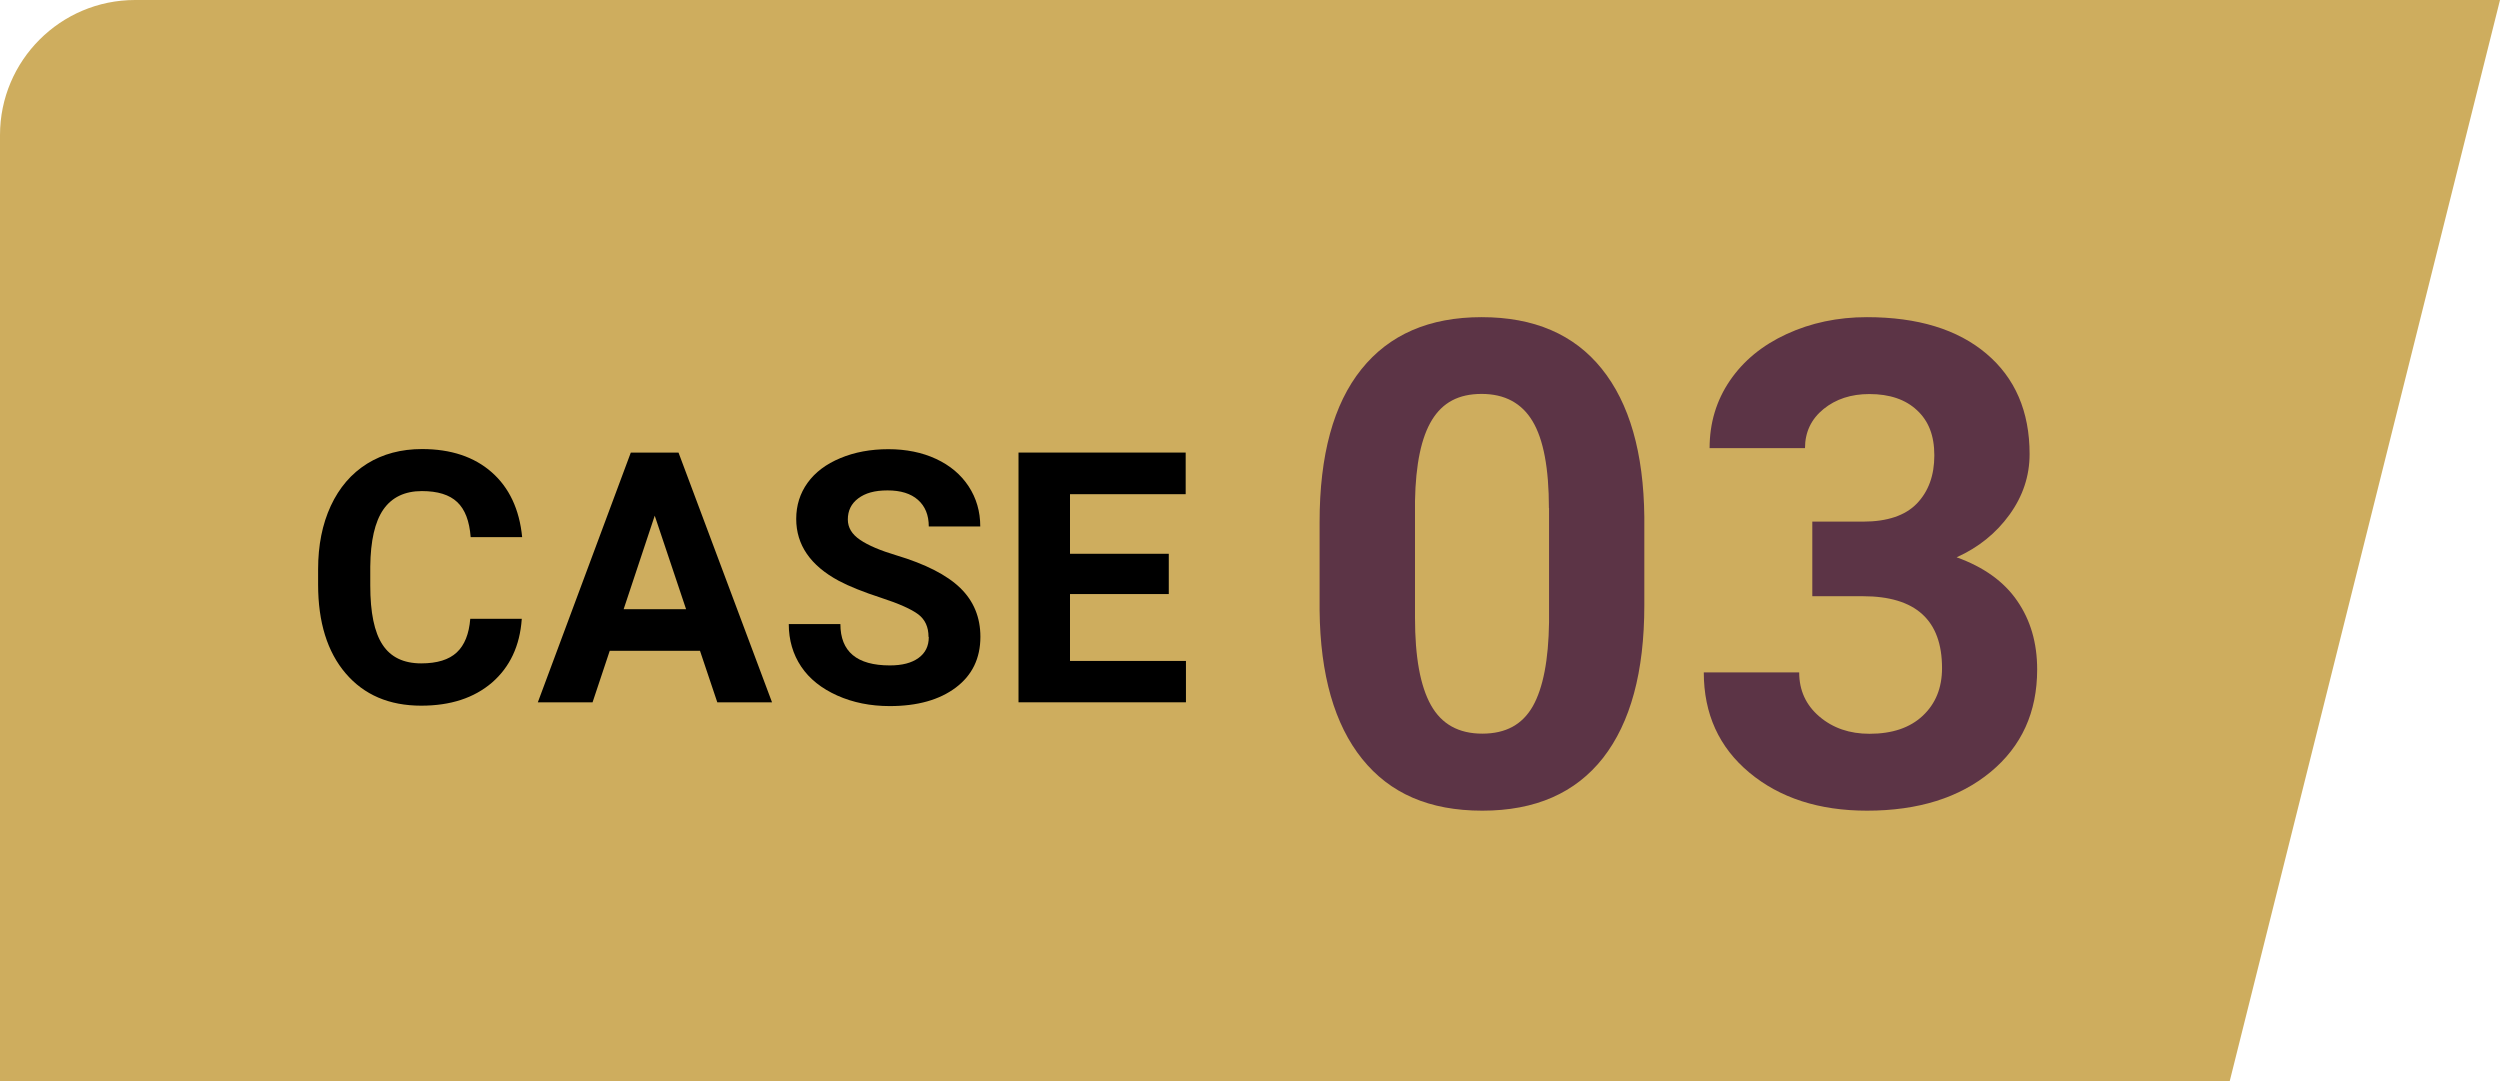 <?xml version="1.0" encoding="UTF-8"?> <svg xmlns="http://www.w3.org/2000/svg" id="_レイヤー_2" data-name="レイヤー_2" viewBox="0 0 185 80"><defs><style> .cls-1 { fill: #cead5e; } .cls-2 { fill: #5c3446; } </style></defs><g id="_レイヤー_3" data-name="レイヤー_3"><g><path class="cls-1" d="M165,80H0V10C0,4.48,4.48,0,10,0h175l-20,80Z"></path><g><path d="M38.61,45.81c-.14,1.99-.88,3.55-2.2,4.7-1.33,1.14-3.07,1.71-5.24,1.71-2.37,0-4.23-.8-5.59-2.39-1.36-1.59-2.04-3.79-2.04-6.57v-1.13c0-1.78.31-3.34.94-4.7.63-1.35,1.52-2.39,2.69-3.12,1.16-.72,2.52-1.08,4.06-1.08,2.13,0,3.85.57,5.15,1.71s2.06,2.75,2.26,4.81h-3.81c-.09-1.19-.42-2.06-1-2.6-.57-.54-1.44-.81-2.61-.81-1.27,0-2.22.46-2.85,1.36-.63.91-.95,2.32-.97,4.23v1.4c0,2,.3,3.46.91,4.38.6.92,1.56,1.38,2.86,1.38,1.18,0,2.05-.27,2.63-.81.58-.54.91-1.37,1-2.49h3.81Z"></path><path d="M51.8,48.16h-6.68l-1.27,3.81h-4.05l6.88-18.48h3.53l6.92,18.48h-4.05l-1.28-3.81ZM46.15,45.08h4.62l-2.32-6.92-2.3,6.92Z"></path><path d="M68.71,47.12c0-.72-.25-1.27-.76-1.66-.51-.38-1.42-.79-2.74-1.22-1.32-.43-2.37-.85-3.14-1.26-2.1-1.13-3.15-2.66-3.15-4.58,0-1,.28-1.89.84-2.67.56-.78,1.37-1.39,2.43-1.83,1.05-.44,2.24-.66,3.55-.66s2.5.24,3.53.72c1.03.48,1.83,1.15,2.41,2.03.57.87.86,1.86.86,2.97h-3.81c0-.85-.27-1.5-.8-1.97s-1.28-.7-2.25-.7-1.65.2-2.17.59-.77.91-.77,1.56c0,.6.3,1.1.91,1.51.6.41,1.5.79,2.67,1.14,2.17.65,3.75,1.46,4.74,2.42s1.49,2.17,1.49,3.61c0,1.6-.61,2.85-1.82,3.76-1.21.91-2.84,1.37-4.89,1.37-1.42,0-2.72-.26-3.88-.78s-2.06-1.23-2.67-2.14c-.61-.91-.92-1.96-.92-3.15h3.82c0,2.04,1.22,3.06,3.66,3.06.91,0,1.61-.18,2.12-.55s.76-.88.76-1.54Z"></path><path d="M86.49,43.96h-7.31v4.95h8.58v3.06h-12.39v-18.48h12.37v3.08h-8.56v4.41h7.31v2.98Z"></path><path class="cls-2" d="M121.68,44.8c0,4.92-1.02,8.67-3.05,11.28-2.04,2.6-5.01,3.91-8.94,3.91s-6.84-1.28-8.89-3.83-3.1-6.22-3.15-10.99v-6.54c0-4.96,1.03-8.73,3.09-11.3,2.06-2.57,5.02-3.86,8.9-3.86s6.84,1.27,8.89,3.82c2.05,2.55,3.1,6.21,3.15,10.97v6.54ZM114.62,37.61c0-2.95-.4-5.09-1.21-6.44-.8-1.34-2.06-2.02-3.77-2.02s-2.88.64-3.67,1.92c-.79,1.28-1.21,3.28-1.26,6v8.65c0,2.9.39,5.05,1.18,6.46.79,1.41,2.05,2.11,3.8,2.11s2.97-.68,3.74-2.03c.76-1.35,1.16-3.42,1.2-6.21v-8.46Z"></path><path class="cls-2" d="M134.11,38.6h3.76c1.79,0,3.12-.45,3.98-1.34.86-.9,1.29-2.08,1.29-3.56s-.43-2.55-1.28-3.34c-.85-.8-2.03-1.2-3.53-1.2-1.35,0-2.48.37-3.39,1.11-.91.74-1.37,1.71-1.37,2.89h-7.06c0-1.86.5-3.52,1.5-4.99,1-1.47,2.4-2.62,4.2-3.45,1.8-.83,3.78-1.25,5.94-1.25,3.76,0,6.71.9,8.84,2.7,2.13,1.8,3.2,4.28,3.2,7.43,0,1.63-.5,3.12-1.49,4.49-.99,1.37-2.29,2.42-3.91,3.15,2,.72,3.5,1.79,4.48,3.22.99,1.43,1.48,3.12,1.48,5.08,0,3.16-1.15,5.69-3.45,7.59-2.3,1.9-5.35,2.86-9.14,2.86-3.55,0-6.45-.94-8.7-2.81-2.25-1.87-3.38-4.35-3.38-7.42h7.06c0,1.33.5,2.42,1.5,3.27,1,.85,2.23,1.27,3.7,1.27,1.68,0,2.99-.44,3.94-1.33.95-.89,1.43-2.06,1.43-3.53,0-3.55-1.95-5.32-5.86-5.32h-3.74v-5.52Z"></path></g></g></g></svg> 